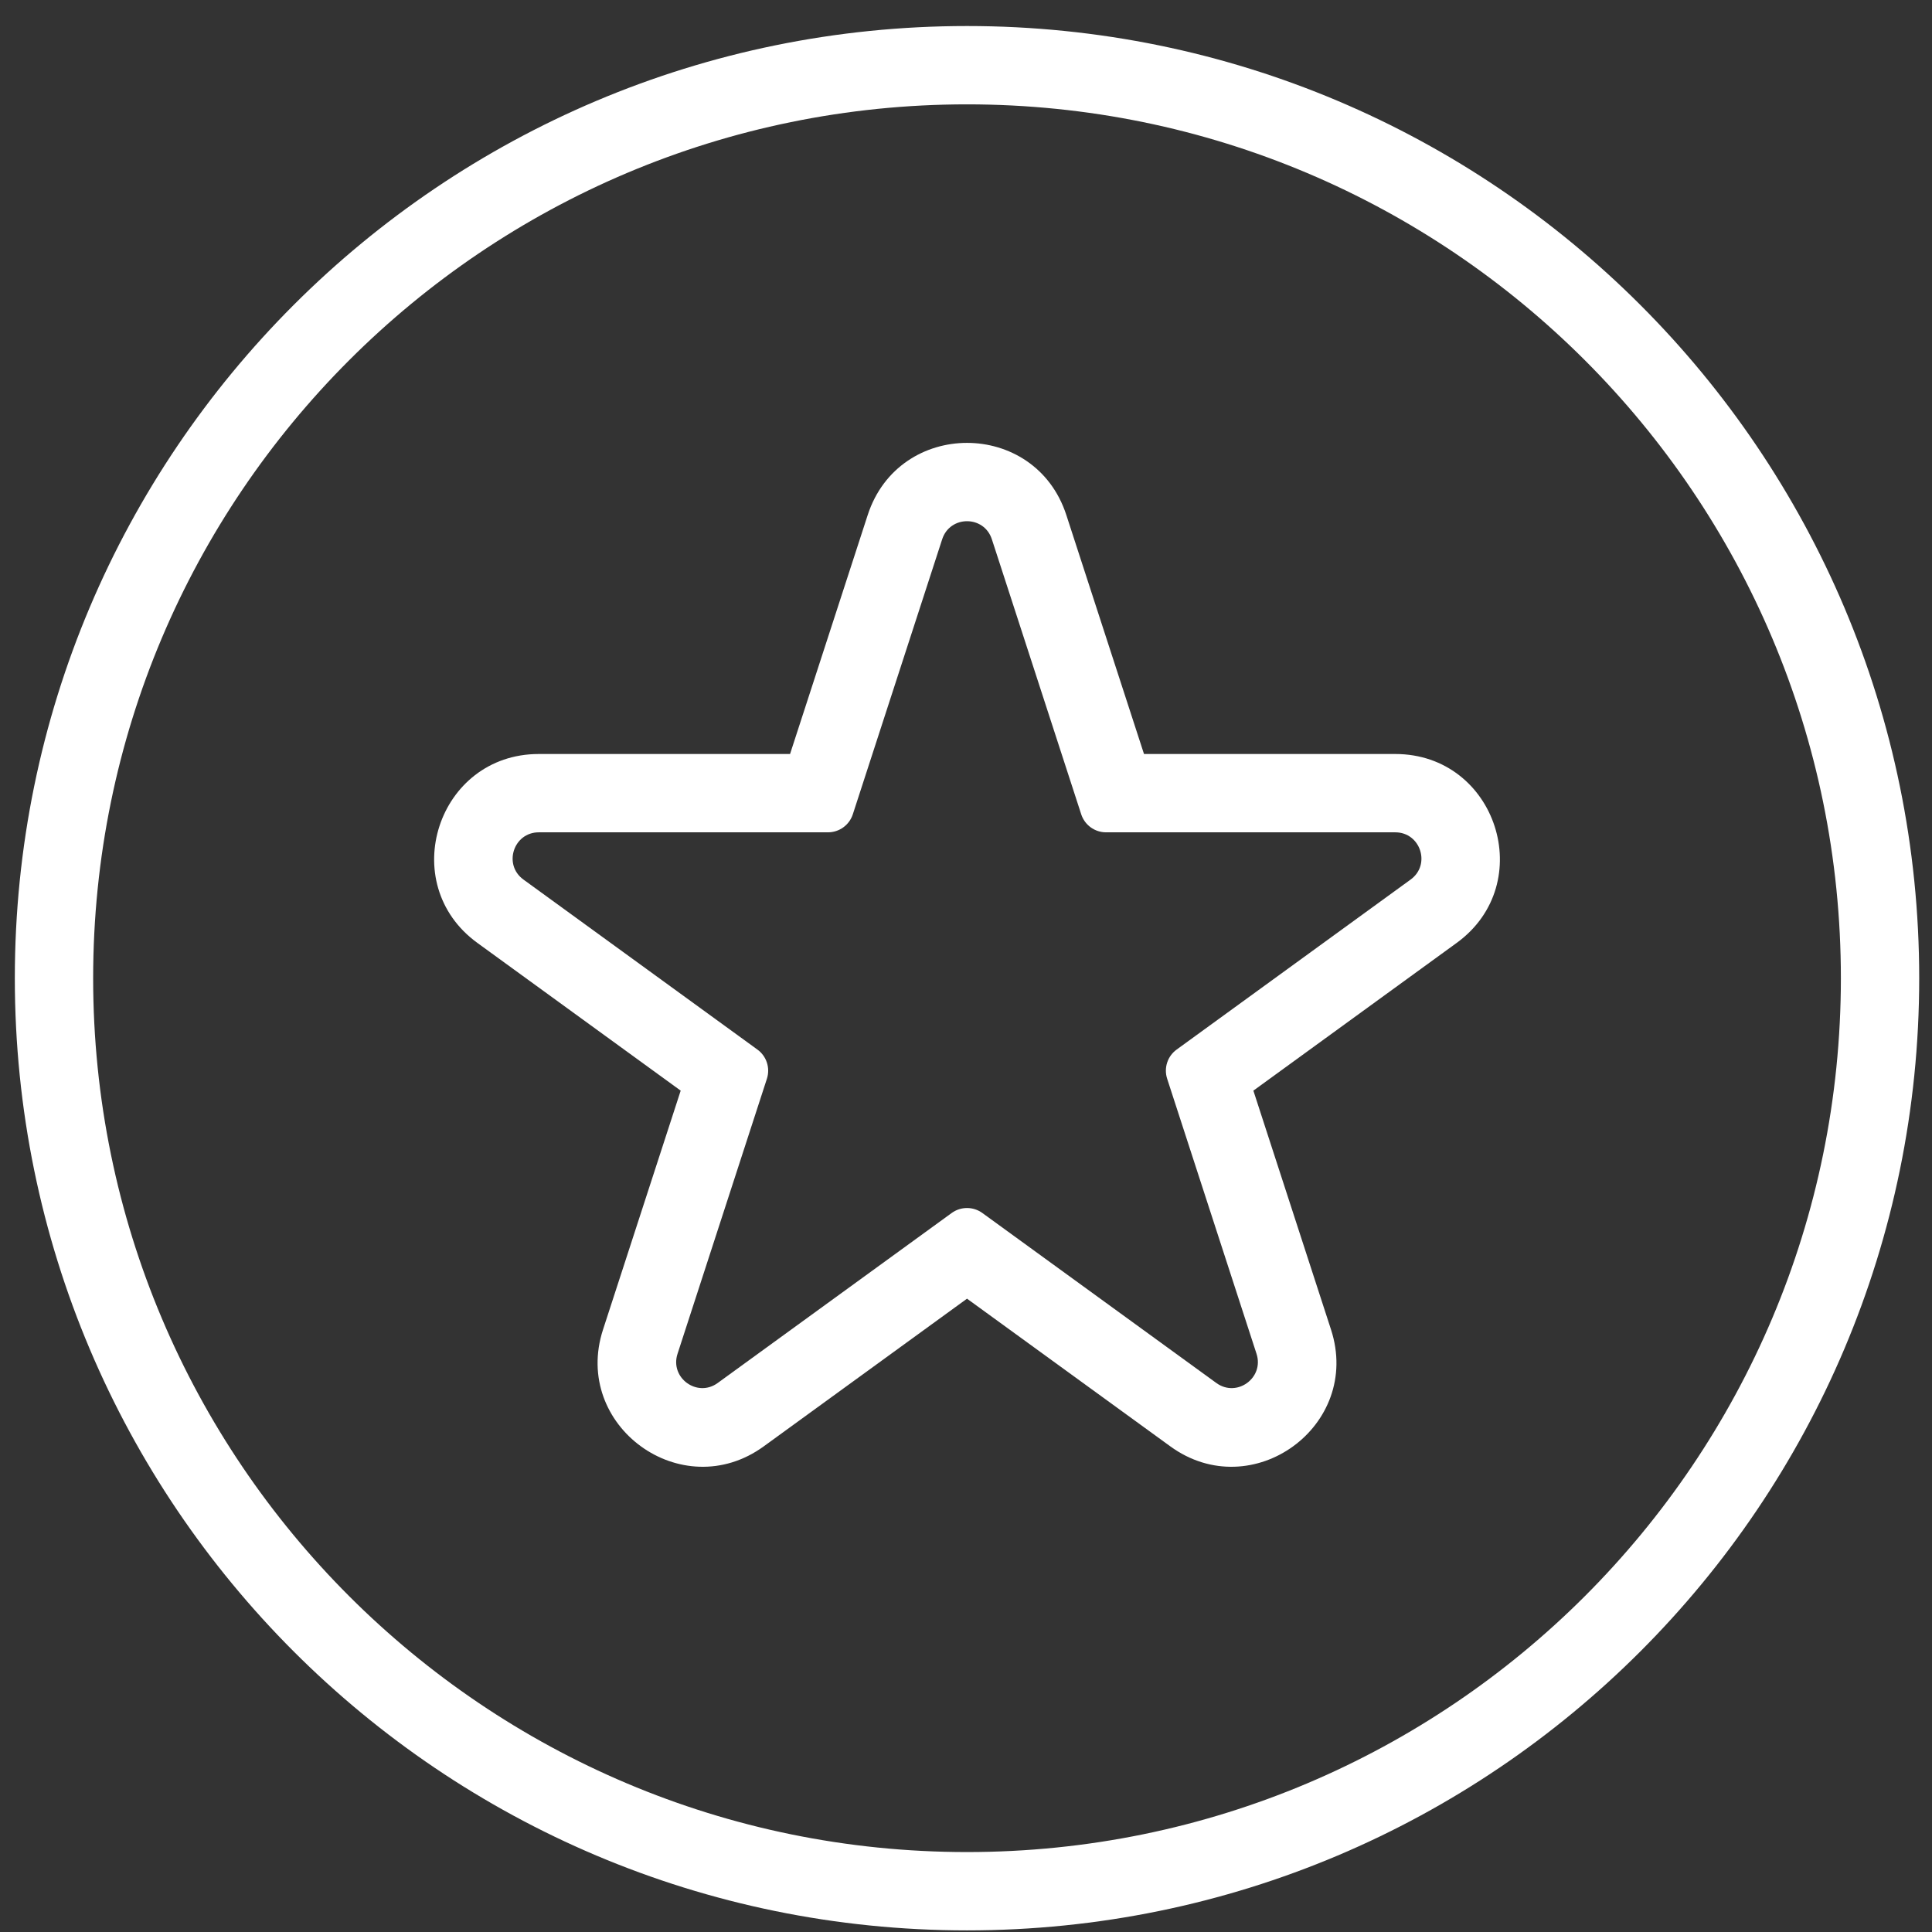 <svg width="74" height="74" viewBox="0 0 74 74" fill="none" xmlns="http://www.w3.org/2000/svg">
<rect x="0" y="0" width="74" height="74" fill="#333333" stroke="none"/>
<path fill-rule="evenodd" clip-rule="evenodd" d="M32.665 31.189C32.531 31.601 32.147 31.88 31.714 31.88H20.636C19.668 31.88 19.265 33.12 20.049 33.689L29.011 40.201C29.361 40.455 29.508 40.907 29.374 41.319L25.951 51.854C25.651 52.776 26.706 53.542 27.489 52.972L36.451 46.461C36.802 46.206 37.276 46.206 37.627 46.461L46.589 52.972C47.373 53.542 48.427 52.776 48.128 51.854L44.705 41.319C44.571 40.907 44.717 40.455 45.068 40.201L54.03 33.689C54.814 33.12 54.411 31.88 53.442 31.88H42.364C41.931 31.88 41.547 31.601 41.413 31.189L38.215 21.345L37.99 20.654C37.691 19.733 36.388 19.733 36.088 20.654L32.665 31.189ZM43.818 28.88L40.843 19.727C39.646 16.042 34.432 16.042 33.235 19.727L30.261 28.88H20.636C16.761 28.88 15.15 33.839 18.285 36.116L26.072 41.774L23.097 50.927C21.9 54.612 26.118 57.677 29.253 55.399L37.039 49.742L44.826 55.399C47.961 57.677 52.178 54.612 50.981 50.927L48.007 41.774L55.793 36.116C58.928 33.839 57.317 28.88 53.442 28.88H43.818ZM44.267 30.262L44.266 30.26Z" fill="white"/>
<path fill-rule="evenodd" clip-rule="evenodd" d="M37.039 70.938C55.524 70.938 70.51 55.953 70.51 37.467C70.51 18.982 55.524 3.997 37.039 3.997C18.554 3.997 3.568 18.982 3.568 37.467C3.568 55.953 18.554 70.938 37.039 70.938ZM37.039 73.938C57.181 73.938 73.51 57.609 73.51 37.467C73.51 17.325 57.181 0.997 37.039 0.997C16.897 0.997 0.568 17.325 0.568 37.467C0.568 57.609 16.897 73.938 37.039 73.938Z" fill="white"/>
</svg>
